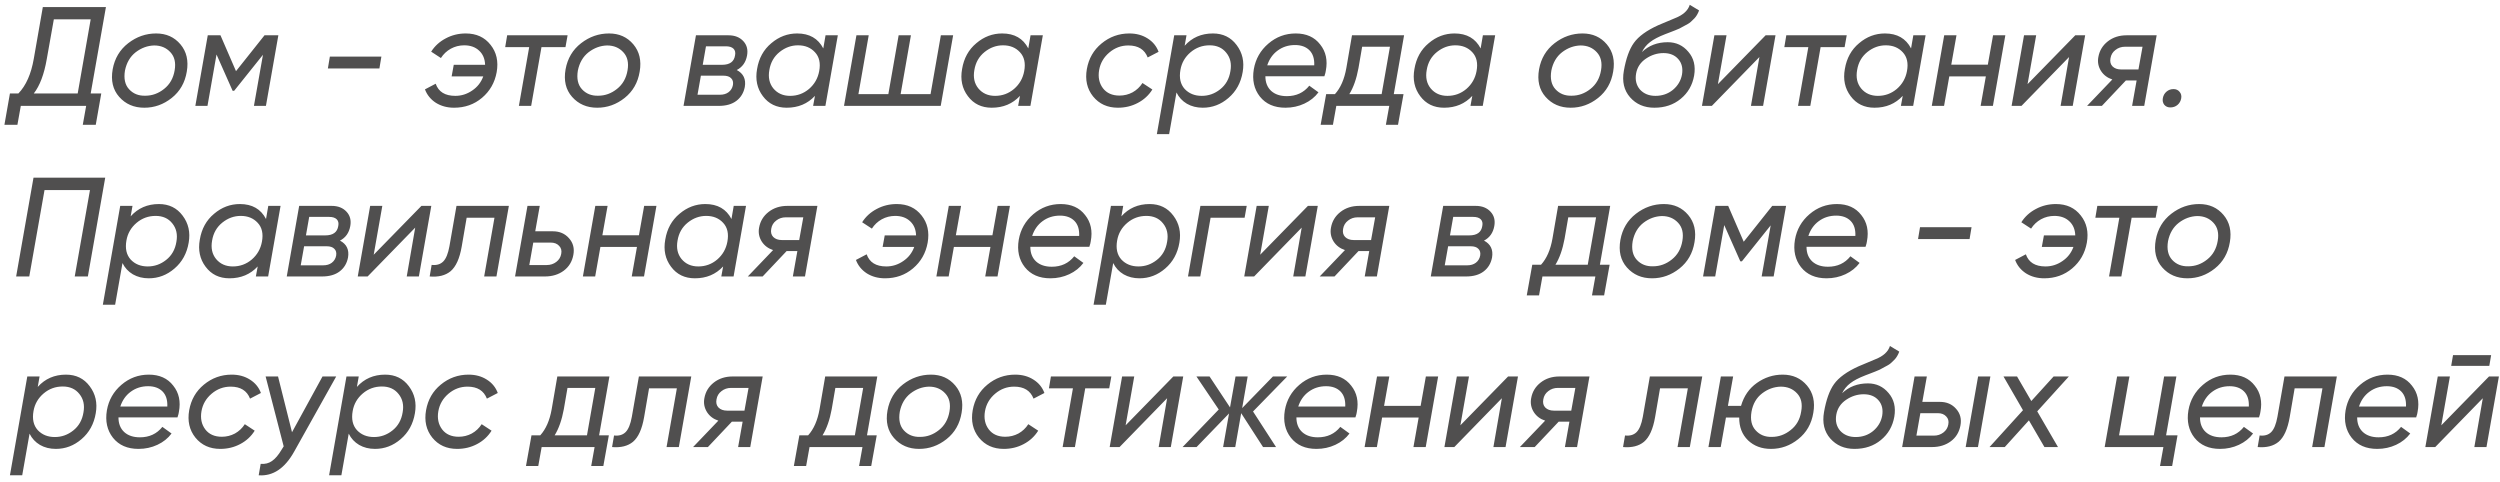 <?xml version="1.0" encoding="UTF-8"?> <svg xmlns="http://www.w3.org/2000/svg" width="425" height="82" viewBox="0 0 425 82" fill="none"> <path d="M7.28 1.2H18.008L15.416 15.888H17.216L16.28 21.216H14.072L14.648 18H3.536L2.96 21.216H0.752L1.688 15.888H3.128C4.424 14.544 5.296 12.576 5.744 9.984L7.28 1.2ZM5.744 15.888H13.208L15.416 3.288H9.152L7.952 10.032C7.504 12.624 6.768 14.576 5.744 15.888ZM24.531 18.312C22.771 18.312 21.347 17.696 20.259 16.464C19.187 15.248 18.819 13.688 19.155 11.784C19.491 9.928 20.371 8.448 21.795 7.344C23.219 6.24 24.803 5.688 26.547 5.688C28.259 5.688 29.635 6.304 30.675 7.536C31.715 8.768 32.075 10.312 31.755 12.168C31.451 14.04 30.595 15.536 29.187 16.656C27.795 17.76 26.243 18.312 24.531 18.312ZM24.699 16.272C25.867 16.272 26.931 15.888 27.891 15.12C28.867 14.352 29.467 13.296 29.691 11.952C29.915 10.656 29.675 9.632 28.971 8.88C28.267 8.112 27.347 7.728 26.211 7.728C25.075 7.76 24.027 8.144 23.067 8.88C22.123 9.616 21.515 10.656 21.243 12C21.019 13.36 21.251 14.416 21.939 15.168C22.643 15.936 23.563 16.304 24.699 16.272ZM44.968 6H47.32L45.208 18H43.168L44.704 9.312L39.808 15.432H39.544L36.808 9.264L35.272 18H33.208L35.32 6H37.48L40.12 12.096L44.968 6ZM64.499 11.64H55.739L56.075 9.624H64.835L64.499 11.64ZM79.179 5.688C80.987 5.688 82.395 6.336 83.403 7.632C84.411 8.896 84.755 10.44 84.435 12.264C84.115 14.04 83.283 15.496 81.939 16.632C80.611 17.752 79.027 18.312 77.187 18.312C76.019 18.312 74.987 18.032 74.091 17.472C73.211 16.896 72.595 16.136 72.243 15.192L74.067 14.232C74.547 15.608 75.659 16.296 77.403 16.296C78.443 16.296 79.403 15.992 80.283 15.384C81.163 14.792 81.787 13.992 82.155 12.984H76.779L77.139 11.016H82.467C82.435 10.008 82.099 9.208 81.459 8.616C80.819 8.008 79.971 7.704 78.915 7.704C78.099 7.704 77.339 7.896 76.635 8.28C75.947 8.664 75.387 9.192 74.955 9.864L73.299 8.784C73.907 7.824 74.731 7.072 75.771 6.528C76.811 5.968 77.947 5.688 79.179 5.688ZM86.218 6H96.49L96.13 8.016H92.05L90.298 18H88.21L89.962 8.016H85.882L86.218 6ZM101.523 18.312C99.763 18.312 98.339 17.696 97.251 16.464C96.179 15.248 95.811 13.688 96.147 11.784C96.483 9.928 97.363 8.448 98.787 7.344C100.211 6.24 101.795 5.688 103.539 5.688C105.251 5.688 106.627 6.304 107.667 7.536C108.707 8.768 109.067 10.312 108.747 12.168C108.443 14.04 107.587 15.536 106.179 16.656C104.787 17.76 103.235 18.312 101.523 18.312ZM101.691 16.272C102.859 16.272 103.923 15.888 104.883 15.12C105.859 14.352 106.459 13.296 106.683 11.952C106.907 10.656 106.667 9.632 105.963 8.88C105.259 8.112 104.339 7.728 103.203 7.728C102.067 7.76 101.019 8.144 100.059 8.88C99.115 9.616 98.507 10.656 98.235 12C98.011 13.36 98.243 14.416 98.931 15.168C99.635 15.936 100.555 16.304 101.691 16.272ZM127 9.432C126.792 10.584 126.208 11.408 125.248 11.904C126.384 12.496 126.84 13.456 126.616 14.784C126.424 15.776 125.952 16.56 125.2 17.136C124.448 17.712 123.448 18 122.2 18H116.2L118.312 6H123.832C124.92 6 125.768 6.336 126.376 7.008C126.968 7.648 127.176 8.456 127 9.432ZM123.4 7.872H120.016L119.464 11.016H122.752C124.064 11.016 124.8 10.48 124.96 9.408C125.056 8.928 124.968 8.552 124.696 8.28C124.424 8.008 123.992 7.872 123.4 7.872ZM124.6 14.448C124.68 13.952 124.576 13.568 124.288 13.296C124.016 13.008 123.576 12.864 122.968 12.864H119.152L118.576 16.104H122.416C122.992 16.104 123.472 15.96 123.856 15.672C124.256 15.368 124.504 14.96 124.6 14.448ZM139.958 8.232L140.342 6H142.43L140.318 18H138.23L138.542 16.296C137.294 17.64 135.694 18.312 133.742 18.312C132.014 18.312 130.662 17.656 129.686 16.344C128.71 15.048 128.382 13.512 128.702 11.736C129.006 9.896 129.814 8.432 131.126 7.344C132.422 6.24 133.886 5.688 135.518 5.688C137.598 5.688 139.078 6.536 139.958 8.232ZM139.262 12.096C139.518 10.736 139.278 9.664 138.542 8.88C137.822 8.096 136.862 7.704 135.662 7.704C134.526 7.704 133.486 8.08 132.542 8.832C131.582 9.6 130.998 10.624 130.79 11.904C130.566 13.152 130.79 14.192 131.462 15.024C132.166 15.872 133.118 16.296 134.318 16.296C135.534 16.296 136.606 15.904 137.534 15.12C138.462 14.32 139.038 13.312 139.262 12.096ZM158.193 16.008L159.945 6H162.033L159.921 18H143.481L145.593 6H147.681L145.929 16.008H151.017L152.769 6H154.857L153.105 16.008H158.193ZM174.81 8.232L175.194 6H177.282L175.17 18H173.082L173.394 16.296C172.146 17.64 170.546 18.312 168.594 18.312C166.866 18.312 165.514 17.656 164.538 16.344C163.562 15.048 163.234 13.512 163.554 11.736C163.858 9.896 164.666 8.432 165.978 7.344C167.274 6.24 168.738 5.688 170.37 5.688C172.45 5.688 173.93 6.536 174.81 8.232ZM174.114 12.096C174.37 10.736 174.13 9.664 173.394 8.88C172.674 8.096 171.714 7.704 170.514 7.704C169.378 7.704 168.338 8.08 167.394 8.832C166.434 9.6 165.85 10.624 165.642 11.904C165.418 13.152 165.642 14.192 166.314 15.024C167.018 15.872 167.97 16.296 169.17 16.296C170.386 16.296 171.458 15.904 172.386 15.12C173.314 14.32 173.89 13.312 174.114 12.096ZM190.045 18.312C188.269 18.312 186.861 17.672 185.821 16.392C184.797 15.112 184.445 13.56 184.765 11.736C185.085 9.944 185.917 8.496 187.261 7.392C188.637 6.256 190.213 5.688 191.989 5.688C193.173 5.688 194.205 5.968 195.085 6.528C195.981 7.088 196.605 7.848 196.957 8.808L195.109 9.768C194.581 8.408 193.485 7.728 191.821 7.728C190.605 7.728 189.525 8.128 188.581 8.928C187.637 9.728 187.061 10.72 186.853 11.904C186.645 13.12 186.861 14.152 187.501 15C188.141 15.832 189.077 16.248 190.309 16.248C191.109 16.248 191.853 16.064 192.541 15.696C193.229 15.312 193.789 14.784 194.221 14.112L195.901 15.216C195.293 16.192 194.469 16.952 193.429 17.496C192.405 18.04 191.277 18.312 190.045 18.312ZM206.193 5.688C207.905 5.688 209.249 6.344 210.225 7.656C211.217 8.968 211.561 10.496 211.257 12.24C210.953 14.064 210.145 15.536 208.833 16.656C207.553 17.76 206.097 18.312 204.465 18.312C203.457 18.312 202.561 18.088 201.777 17.64C200.993 17.176 200.401 16.536 200.001 15.72L198.753 22.8H196.665L199.617 6H201.705L201.393 7.776C202.641 6.384 204.241 5.688 206.193 5.688ZM209.169 12.096C209.393 10.864 209.161 9.824 208.473 8.976C207.801 8.128 206.857 7.704 205.641 7.704C204.409 7.704 203.329 8.096 202.401 8.88C201.457 9.68 200.881 10.68 200.673 11.88C200.433 13.24 200.673 14.32 201.393 15.12C202.129 15.904 203.097 16.296 204.297 16.296C205.449 16.296 206.489 15.928 207.417 15.192C208.377 14.44 208.961 13.408 209.169 12.096ZM220.276 5.688C222.084 5.688 223.468 6.312 224.428 7.56C225.404 8.776 225.724 10.264 225.388 12.024C225.372 12.216 225.292 12.528 225.148 12.96H215.116C215.116 14.016 215.444 14.848 216.1 15.456C216.756 16.048 217.644 16.344 218.764 16.344C220.364 16.344 221.636 15.752 222.58 14.568L224.14 15.696C223.532 16.512 222.732 17.152 221.74 17.616C220.748 18.08 219.676 18.312 218.523 18.312C216.636 18.312 215.188 17.68 214.18 16.416C213.188 15.152 212.844 13.6 213.148 11.76C213.452 10.016 214.276 8.568 215.62 7.416C216.964 6.264 218.516 5.688 220.276 5.688ZM215.428 11.112H223.42C223.468 9.992 223.196 9.136 222.604 8.544C222.012 7.952 221.196 7.656 220.156 7.656C219.036 7.656 218.052 7.968 217.204 8.592C216.372 9.2 215.78 10.04 215.428 11.112ZM229.838 6H238.694L236.942 16.008H238.598L237.662 21.216H235.598L236.174 18H227.174L226.598 21.216H224.51L225.446 16.008H226.934C227.894 14.952 228.542 13.472 228.878 11.568L229.838 6ZM229.382 16.008H234.878L236.294 7.944H231.566L230.942 11.568C230.606 13.392 230.086 14.872 229.382 16.008ZM251.708 8.232L252.092 6H254.18L252.068 18H249.98L250.292 16.296C249.044 17.64 247.444 18.312 245.492 18.312C243.764 18.312 242.412 17.656 241.436 16.344C240.46 15.048 240.132 13.512 240.452 11.736C240.756 9.896 241.564 8.432 242.876 7.344C244.172 6.24 245.636 5.688 247.268 5.688C249.348 5.688 250.828 6.536 251.708 8.232ZM251.012 12.096C251.268 10.736 251.028 9.664 250.292 8.88C249.572 8.096 248.612 7.704 247.412 7.704C246.276 7.704 245.236 8.08 244.292 8.832C243.332 9.6 242.748 10.624 242.54 11.904C242.316 13.152 242.54 14.192 243.212 15.024C243.916 15.872 244.868 16.296 246.068 16.296C247.284 16.296 248.356 15.904 249.284 15.12C250.212 14.32 250.788 13.312 251.012 12.096ZM267.015 18.312C265.255 18.312 263.831 17.696 262.743 16.464C261.671 15.248 261.303 13.688 261.639 11.784C261.975 9.928 262.855 8.448 264.279 7.344C265.703 6.24 267.287 5.688 269.031 5.688C270.743 5.688 272.119 6.304 273.159 7.536C274.199 8.768 274.559 10.312 274.239 12.168C273.935 14.04 273.079 15.536 271.671 16.656C270.279 17.76 268.727 18.312 267.015 18.312ZM267.183 16.272C268.351 16.272 269.415 15.888 270.375 15.12C271.351 14.352 271.951 13.296 272.175 11.952C272.399 10.656 272.159 9.632 271.455 8.88C270.751 8.112 269.831 7.728 268.695 7.728C267.559 7.76 266.511 8.144 265.551 8.88C264.607 9.616 263.999 10.656 263.727 12C263.503 13.36 263.735 14.416 264.423 15.168C265.127 15.936 266.047 16.304 267.183 16.272ZM281.236 18.312C279.524 18.312 278.148 17.72 277.108 16.536C276.084 15.368 275.732 13.872 276.052 12.048C276.42 9.952 276.988 8.368 277.756 7.296C278.556 6.176 279.948 5.168 281.932 4.272L283.42 3.648L284.788 3.072C286.132 2.544 286.956 1.792 287.26 0.816L288.844 1.776C288.636 2.336 288.372 2.784 288.052 3.12C287.604 3.6 287.228 3.92 286.924 4.08C286.124 4.528 285.652 4.784 285.508 4.848L284.764 5.16L283.9 5.496L283.084 5.808C281.964 6.24 281.108 6.688 280.516 7.152C279.924 7.6 279.46 8.168 279.124 8.856C280.292 7.736 281.756 7.176 283.516 7.176C284.94 7.176 286.108 7.72 287.02 8.808C287.948 9.88 288.276 11.224 288.004 12.84C287.716 14.472 286.956 15.792 285.724 16.8C284.508 17.808 283.012 18.312 281.236 18.312ZM285.94 12.672C286.116 11.6 285.908 10.728 285.316 10.056C284.724 9.368 283.884 9.024 282.796 9.024C281.74 9.024 280.748 9.336 279.82 9.96C278.892 10.584 278.332 11.424 278.14 12.48C277.948 13.568 278.164 14.48 278.788 15.216C279.444 15.936 280.324 16.296 281.428 16.296C282.564 16.296 283.548 15.96 284.38 15.288C285.228 14.584 285.748 13.712 285.94 12.672ZM292.045 14.304L300.157 6H301.837L299.725 18H297.661L299.101 9.696L291.013 18H289.333L291.445 6H293.509L292.045 14.304ZM303.671 6H313.943L313.583 8.016H309.503L307.751 18H305.663L307.415 8.016H303.335L303.671 6ZM324.88 8.232L325.264 6H327.352L325.24 18H323.152L323.464 16.296C322.216 17.64 320.616 18.312 318.664 18.312C316.936 18.312 315.584 17.656 314.608 16.344C313.632 15.048 313.304 13.512 313.624 11.736C313.928 9.896 314.736 8.432 316.048 7.344C317.344 6.24 318.808 5.688 320.44 5.688C322.52 5.688 324 6.536 324.88 8.232ZM324.184 12.096C324.44 10.736 324.2 9.664 323.464 8.88C322.744 8.096 321.784 7.704 320.584 7.704C319.448 7.704 318.408 8.08 317.464 8.832C316.504 9.6 315.92 10.624 315.712 11.904C315.488 13.152 315.712 14.192 316.384 15.024C317.088 15.872 318.04 16.296 319.24 16.296C320.456 16.296 321.528 15.904 322.456 15.12C323.384 14.32 323.96 13.312 324.184 12.096ZM337.931 10.992L338.819 6H340.907L338.795 18H336.707L337.595 12.984H331.379L330.491 18H328.403L330.515 6H332.603L331.715 10.992H337.931ZM344.685 14.304L352.797 6H354.477L352.365 18H350.301L351.741 9.696L343.653 18H341.973L344.085 6H346.149L344.685 14.304ZM361.52 6H366.632L364.52 18H362.456L363.224 13.68H361.4L357.32 18H354.8L359.096 13.512C358.264 13.24 357.624 12.76 357.176 12.072C356.712 11.336 356.56 10.544 356.72 9.696C356.912 8.608 357.448 7.72 358.328 7.032C359.208 6.344 360.272 6 361.52 6ZM360.584 11.808H363.536L364.232 7.944H361.256C360.632 7.944 360.088 8.128 359.624 8.496C359.16 8.848 358.88 9.312 358.784 9.888C358.672 10.464 358.784 10.928 359.12 11.28C359.472 11.632 359.96 11.808 360.584 11.808ZM368.956 18.264C368.524 18.264 368.18 18.112 367.924 17.808C367.684 17.488 367.604 17.112 367.684 16.68C367.764 16.232 367.972 15.864 368.308 15.576C368.644 15.288 369.044 15.144 369.508 15.144C369.94 15.144 370.284 15.304 370.54 15.624C370.796 15.928 370.884 16.296 370.804 16.728C370.724 17.176 370.516 17.544 370.18 17.832C369.844 18.12 369.436 18.264 368.956 18.264ZM5.696 30.2H17.888L14.936 47H12.704L15.296 32.312H7.568L4.976 47H2.744L5.696 30.2ZM27.013 34.688C28.725 34.688 30.069 35.344 31.045 36.656C32.037 37.968 32.381 39.496 32.077 41.24C31.773 43.064 30.965 44.536 29.653 45.656C28.373 46.76 26.917 47.312 25.285 47.312C24.277 47.312 23.381 47.088 22.597 46.64C21.813 46.176 21.221 45.536 20.821 44.72L19.573 51.8H17.485L20.437 35H22.525L22.213 36.776C23.461 35.384 25.061 34.688 27.013 34.688ZM29.989 41.096C30.213 39.864 29.981 38.824 29.293 37.976C28.621 37.128 27.677 36.704 26.461 36.704C25.229 36.704 24.149 37.096 23.221 37.88C22.277 38.68 21.701 39.68 21.493 40.88C21.253 42.24 21.493 43.32 22.213 44.12C22.949 44.904 23.917 45.296 25.117 45.296C26.269 45.296 27.309 44.928 28.237 44.192C29.197 43.44 29.781 42.408 29.989 41.096ZM45.224 37.232L45.608 35H47.696L45.584 47H43.496L43.808 45.296C42.56 46.64 40.96 47.312 39.008 47.312C37.28 47.312 35.928 46.656 34.952 45.344C33.976 44.048 33.648 42.512 33.968 40.736C34.272 38.896 35.08 37.432 36.392 36.344C37.688 35.24 39.152 34.688 40.784 34.688C42.864 34.688 44.344 35.536 45.224 37.232ZM44.528 41.096C44.784 39.736 44.544 38.664 43.808 37.88C43.088 37.096 42.128 36.704 40.928 36.704C39.792 36.704 38.752 37.08 37.808 37.832C36.848 38.6 36.264 39.624 36.056 40.904C35.832 42.152 36.056 43.192 36.728 44.024C37.432 44.872 38.384 45.296 39.584 45.296C40.8 45.296 41.872 44.904 42.8 44.12C43.728 43.32 44.304 42.312 44.528 41.096ZM59.547 38.432C59.339 39.584 58.755 40.408 57.795 40.904C58.931 41.496 59.387 42.456 59.163 43.784C58.971 44.776 58.499 45.56 57.747 46.136C56.995 46.712 55.995 47 54.747 47H48.747L50.859 35H56.379C57.467 35 58.315 35.336 58.923 36.008C59.515 36.648 59.723 37.456 59.547 38.432ZM55.947 36.872H52.563L52.011 40.016H55.299C56.611 40.016 57.347 39.48 57.507 38.408C57.603 37.928 57.515 37.552 57.243 37.28C56.971 37.008 56.539 36.872 55.947 36.872ZM57.147 43.448C57.227 42.952 57.123 42.568 56.835 42.296C56.563 42.008 56.123 41.864 55.515 41.864H51.699L51.123 45.104H54.963C55.539 45.104 56.019 44.96 56.403 44.672C56.803 44.368 57.051 43.96 57.147 43.448ZM63.529 43.304L71.641 35H73.321L71.209 47H69.145L70.585 38.696L62.497 47H60.817L62.929 35H64.993L63.529 43.304ZM77.603 35H86.507L84.395 47H82.307L84.059 37.016H79.331L78.491 41.912C78.139 43.944 77.507 45.344 76.595 46.112C75.715 46.832 74.531 47.128 73.043 47L73.379 45.032C74.211 45.128 74.867 44.936 75.347 44.456C75.827 43.976 76.179 43.112 76.403 41.864L77.603 35ZM90.991 39.32H93.991C95.127 39.32 96.039 39.712 96.727 40.496C97.431 41.28 97.679 42.224 97.471 43.328C97.263 44.464 96.719 45.36 95.839 46.016C94.959 46.672 93.887 47 92.623 47H87.559L89.671 35H91.759L90.991 39.32ZM95.407 43.16C95.519 42.6 95.399 42.144 95.047 41.792C94.711 41.424 94.239 41.24 93.631 41.24H90.655L89.983 45.056H92.959C93.567 45.056 94.103 44.88 94.567 44.528C95.031 44.176 95.311 43.72 95.407 43.16ZM108.619 39.992L109.507 35H111.595L109.483 47H107.395L108.283 41.984H102.067L101.179 47H99.091L101.203 35H103.291L102.403 39.992H108.619ZM124.349 37.232L124.733 35H126.821L124.709 47H122.621L122.933 45.296C121.685 46.64 120.085 47.312 118.133 47.312C116.405 47.312 115.053 46.656 114.077 45.344C113.101 44.048 112.773 42.512 113.093 40.736C113.397 38.896 114.205 37.432 115.517 36.344C116.813 35.24 118.277 34.688 119.909 34.688C121.989 34.688 123.469 35.536 124.349 37.232ZM123.653 41.096C123.909 39.736 123.669 38.664 122.933 37.88C122.213 37.096 121.253 36.704 120.053 36.704C118.917 36.704 117.877 37.08 116.933 37.832C115.973 38.6 115.389 39.624 115.181 40.904C114.957 42.152 115.181 43.192 115.853 44.024C116.557 44.872 117.509 45.296 118.709 45.296C119.925 45.296 120.997 44.904 121.925 44.12C122.853 43.32 123.429 42.312 123.653 41.096ZM133.848 35H138.96L136.848 47H134.784L135.552 42.68H133.728L129.648 47H127.128L131.424 42.512C130.592 42.24 129.952 41.76 129.504 41.072C129.04 40.336 128.888 39.544 129.048 38.696C129.24 37.608 129.776 36.72 130.656 36.032C131.536 35.344 132.6 35 133.848 35ZM132.912 40.808H135.864L136.56 36.944H133.584C132.96 36.944 132.416 37.128 131.952 37.496C131.488 37.848 131.208 38.312 131.112 38.888C131 39.464 131.112 39.928 131.448 40.28C131.8 40.632 132.288 40.808 132.912 40.808ZM152.444 34.688C154.252 34.688 155.66 35.336 156.668 36.632C157.676 37.896 158.02 39.44 157.7 41.264C157.38 43.04 156.548 44.496 155.204 45.632C153.876 46.752 152.292 47.312 150.452 47.312C149.284 47.312 148.252 47.032 147.356 46.472C146.476 45.896 145.86 45.136 145.508 44.192L147.332 43.232C147.812 44.608 148.924 45.296 150.668 45.296C151.708 45.296 152.668 44.992 153.548 44.384C154.428 43.792 155.052 42.992 155.42 41.984H150.044L150.404 40.016H155.732C155.7 39.008 155.364 38.208 154.724 37.616C154.084 37.008 153.236 36.704 152.18 36.704C151.364 36.704 150.604 36.896 149.9 37.28C149.212 37.664 148.652 38.192 148.22 38.864L146.564 37.784C147.172 36.824 147.996 36.072 149.036 35.528C150.076 34.968 151.212 34.688 152.444 34.688ZM168.712 39.992L169.6 35H171.688L169.576 47H167.488L168.376 41.984H162.16L161.272 47H159.184L161.296 35H163.384L162.496 39.992H168.712ZM180.315 34.688C182.123 34.688 183.507 35.312 184.467 36.56C185.443 37.776 185.763 39.264 185.427 41.024C185.411 41.216 185.331 41.528 185.187 41.96H175.155C175.155 43.016 175.483 43.848 176.139 44.456C176.795 45.048 177.683 45.344 178.803 45.344C180.403 45.344 181.675 44.752 182.619 43.568L184.179 44.696C183.571 45.512 182.771 46.152 181.779 46.616C180.787 47.08 179.715 47.312 178.563 47.312C176.675 47.312 175.227 46.68 174.219 45.416C173.227 44.152 172.883 42.6 173.187 40.76C173.491 39.016 174.315 37.568 175.659 36.416C177.003 35.264 178.555 34.688 180.315 34.688ZM175.467 40.112H183.459C183.507 38.992 183.235 38.136 182.643 37.544C182.051 36.952 181.235 36.656 180.195 36.656C179.075 36.656 178.091 36.968 177.243 37.592C176.411 38.2 175.819 39.04 175.467 40.112ZM195.435 34.688C197.147 34.688 198.491 35.344 199.467 36.656C200.459 37.968 200.803 39.496 200.499 41.24C200.195 43.064 199.387 44.536 198.075 45.656C196.795 46.76 195.339 47.312 193.707 47.312C192.699 47.312 191.803 47.088 191.019 46.64C190.235 46.176 189.643 45.536 189.243 44.72L187.995 51.8H185.907L188.859 35H190.947L190.635 36.776C191.883 35.384 193.483 34.688 195.435 34.688ZM198.411 41.096C198.635 39.864 198.403 38.824 197.715 37.976C197.043 37.128 196.099 36.704 194.883 36.704C193.651 36.704 192.571 37.096 191.643 37.88C190.699 38.68 190.123 39.68 189.915 40.88C189.675 42.24 189.915 43.32 190.635 44.12C191.371 44.904 192.339 45.296 193.539 45.296C194.691 45.296 195.731 44.928 196.659 44.192C197.619 43.44 198.203 42.408 198.411 41.096ZM204.07 35H211.942L211.582 37.016H205.798L204.046 47H201.958L204.07 35ZM214.232 43.304L222.344 35H224.024L221.912 47H219.848L221.288 38.696L213.2 47H211.52L213.632 35H215.696L214.232 43.304ZM231.067 35H236.179L234.067 47H232.003L232.771 42.68H230.947L226.867 47H224.346L228.643 42.512C227.811 42.24 227.171 41.76 226.723 41.072C226.259 40.336 226.107 39.544 226.267 38.696C226.459 37.608 226.995 36.72 227.875 36.032C228.755 35.344 229.819 35 231.067 35ZM230.131 40.808H233.083L233.779 36.944H230.803C230.179 36.944 229.635 37.128 229.171 37.496C228.707 37.848 228.427 38.312 228.331 38.888C228.219 39.464 228.331 39.928 228.667 40.28C229.019 40.632 229.507 40.808 230.131 40.808ZM254.031 38.432C253.823 39.584 253.239 40.408 252.279 40.904C253.415 41.496 253.871 42.456 253.647 43.784C253.455 44.776 252.983 45.56 252.231 46.136C251.479 46.712 250.479 47 249.231 47H243.231L245.343 35H250.863C251.951 35 252.799 35.336 253.407 36.008C253.999 36.648 254.207 37.456 254.031 38.432ZM250.431 36.872H247.047L246.495 40.016H249.783C251.095 40.016 251.831 39.48 251.991 38.408C252.087 37.928 251.999 37.552 251.727 37.28C251.455 37.008 251.023 36.872 250.431 36.872ZM251.631 43.448C251.711 42.952 251.607 42.568 251.319 42.296C251.047 42.008 250.607 41.864 249.999 41.864H246.183L245.607 45.104H249.447C250.023 45.104 250.503 44.96 250.887 44.672C251.287 44.368 251.535 43.96 251.631 43.448ZM264.877 35H273.733L271.981 45.008H273.637L272.701 50.216H270.637L271.213 47H262.213L261.637 50.216H259.549L260.485 45.008H261.973C262.933 43.952 263.581 42.472 263.917 40.568L264.877 35ZM264.421 45.008H269.917L271.333 36.944H266.605L265.981 40.568C265.645 42.392 265.125 43.872 264.421 45.008ZM280.843 47.312C279.083 47.312 277.659 46.696 276.571 45.464C275.499 44.248 275.131 42.688 275.467 40.784C275.803 38.928 276.683 37.448 278.107 36.344C279.531 35.24 281.115 34.688 282.859 34.688C284.571 34.688 285.947 35.304 286.987 36.536C288.027 37.768 288.387 39.312 288.067 41.168C287.763 43.04 286.907 44.536 285.499 45.656C284.107 46.76 282.555 47.312 280.843 47.312ZM281.011 45.272C282.179 45.272 283.243 44.888 284.203 44.12C285.179 43.352 285.779 42.296 286.003 40.952C286.227 39.656 285.987 38.632 285.283 37.88C284.579 37.112 283.659 36.728 282.523 36.728C281.387 36.76 280.339 37.144 279.379 37.88C278.435 38.616 277.827 39.656 277.555 41C277.331 42.36 277.563 43.416 278.251 44.168C278.955 44.936 279.875 45.304 281.011 45.272ZM301.28 35H303.632L301.52 47H299.48L301.016 38.312L296.12 44.432H295.856L293.12 38.264L291.584 47H289.52L291.632 35H293.792L296.432 41.096L301.28 35ZM312.268 34.688C314.076 34.688 315.46 35.312 316.42 36.56C317.396 37.776 317.716 39.264 317.38 41.024C317.364 41.216 317.284 41.528 317.14 41.96H307.108C307.108 43.016 307.436 43.848 308.092 44.456C308.748 45.048 309.636 45.344 310.756 45.344C312.356 45.344 313.628 44.752 314.572 43.568L316.132 44.696C315.524 45.512 314.724 46.152 313.732 46.616C312.74 47.08 311.668 47.312 310.516 47.312C308.628 47.312 307.18 46.68 306.172 45.416C305.18 44.152 304.836 42.6 305.14 40.76C305.444 39.016 306.268 37.568 307.612 36.416C308.956 35.264 310.508 34.688 312.268 34.688ZM307.42 40.112H315.412C315.46 38.992 315.188 38.136 314.596 37.544C314.004 36.952 313.188 36.656 312.148 36.656C311.028 36.656 310.044 36.968 309.196 37.592C308.364 38.2 307.772 39.04 307.42 40.112ZM334.827 40.64H326.067L326.403 38.624H335.163L334.827 40.64ZM349.507 34.688C351.315 34.688 352.723 35.336 353.731 36.632C354.739 37.896 355.083 39.44 354.763 41.264C354.443 43.04 353.611 44.496 352.267 45.632C350.939 46.752 349.355 47.312 347.515 47.312C346.347 47.312 345.315 47.032 344.419 46.472C343.539 45.896 342.923 45.136 342.571 44.192L344.395 43.232C344.875 44.608 345.987 45.296 347.731 45.296C348.771 45.296 349.731 44.992 350.611 44.384C351.491 43.792 352.115 42.992 352.483 41.984H347.107L347.467 40.016H352.795C352.763 39.008 352.427 38.208 351.787 37.616C351.147 37.008 350.299 36.704 349.243 36.704C348.427 36.704 347.667 36.896 346.963 37.28C346.275 37.664 345.715 38.192 345.283 38.864L343.627 37.784C344.235 36.824 345.059 36.072 346.099 35.528C347.139 34.968 348.275 34.688 349.507 34.688ZM356.546 35H366.818L366.458 37.016H362.378L360.626 47H358.538L360.29 37.016H356.21L356.546 35ZM371.851 47.312C370.091 47.312 368.667 46.696 367.579 45.464C366.507 44.248 366.139 42.688 366.475 40.784C366.811 38.928 367.691 37.448 369.115 36.344C370.539 35.24 372.123 34.688 373.867 34.688C375.579 34.688 376.955 35.304 377.995 36.536C379.035 37.768 379.395 39.312 379.075 41.168C378.771 43.04 377.915 44.536 376.507 45.656C375.115 46.76 373.563 47.312 371.851 47.312ZM372.019 45.272C373.187 45.272 374.251 44.888 375.211 44.12C376.187 43.352 376.787 42.296 377.011 40.952C377.235 39.656 376.995 38.632 376.291 37.88C375.587 37.112 374.667 36.728 373.531 36.728C372.395 36.76 371.347 37.144 370.387 37.88C369.443 38.616 368.835 39.656 368.563 41C368.339 42.36 368.571 43.416 369.259 44.168C369.963 44.936 370.883 45.304 372.019 45.272ZM11.216 63.688C12.928 63.688 14.272 64.344 15.248 65.656C16.24 66.968 16.584 68.496 16.28 70.24C15.976 72.064 15.168 73.536 13.856 74.656C12.576 75.76 11.12 76.312 9.488 76.312C8.48 76.312 7.584 76.088 6.8 75.64C6.016 75.176 5.424 74.536 5.024 73.72L3.776 80.8H1.688L4.64 64H6.728L6.416 65.776C7.664 64.384 9.264 63.688 11.216 63.688ZM14.192 70.096C14.416 68.864 14.184 67.824 13.496 66.976C12.824 66.128 11.88 65.704 10.664 65.704C9.432 65.704 8.352 66.096 7.424 66.88C6.48 67.68 5.904 68.68 5.696 69.88C5.456 71.24 5.696 72.32 6.416 73.12C7.152 73.904 8.12 74.296 9.32 74.296C10.472 74.296 11.512 73.928 12.44 73.192C13.4 72.44 13.984 71.408 14.192 70.096ZM25.299 63.688C27.107 63.688 28.491 64.312 29.451 65.56C30.427 66.776 30.747 68.264 30.411 70.024C30.395 70.216 30.315 70.528 30.171 70.96H20.139C20.139 72.016 20.467 72.848 21.123 73.456C21.779 74.048 22.667 74.344 23.787 74.344C25.387 74.344 26.659 73.752 27.603 72.568L29.163 73.696C28.555 74.512 27.755 75.152 26.763 75.616C25.771 76.08 24.699 76.312 23.547 76.312C21.659 76.312 20.211 75.68 19.203 74.416C18.211 73.152 17.867 71.6 18.171 69.76C18.475 68.016 19.299 66.568 20.643 65.416C21.987 64.264 23.539 63.688 25.299 63.688ZM20.451 69.112H28.443C28.491 67.992 28.219 67.136 27.627 66.544C27.035 65.952 26.219 65.656 25.179 65.656C24.059 65.656 23.075 65.968 22.227 66.592C21.395 67.2 20.803 68.04 20.451 69.112ZM37.443 76.312C35.667 76.312 34.259 75.672 33.219 74.392C32.195 73.112 31.843 71.56 32.163 69.736C32.483 67.944 33.315 66.496 34.659 65.392C36.035 64.256 37.611 63.688 39.387 63.688C40.571 63.688 41.603 63.968 42.483 64.528C43.379 65.088 44.003 65.848 44.355 66.808L42.507 67.768C41.979 66.408 40.883 65.728 39.219 65.728C38.003 65.728 36.923 66.128 35.979 66.928C35.035 67.728 34.459 68.72 34.251 69.904C34.043 71.12 34.259 72.152 34.899 73C35.539 73.832 36.475 74.248 37.707 74.248C38.507 74.248 39.251 74.064 39.939 73.696C40.627 73.312 41.187 72.784 41.619 72.112L43.299 73.216C42.691 74.192 41.867 74.952 40.827 75.496C39.803 76.04 38.675 76.312 37.443 76.312ZM49.642 73.48L54.826 64H57.154L50.026 76.744C48.426 79.624 46.41 80.976 43.978 80.8L44.314 78.856C45.05 78.92 45.69 78.76 46.234 78.376C46.794 77.992 47.338 77.352 47.866 76.456L48.226 75.88L45.154 64H47.266L49.642 73.48ZM65.474 63.688C67.186 63.688 68.53 64.344 69.506 65.656C70.498 66.968 70.842 68.496 70.538 70.24C70.234 72.064 69.426 73.536 68.114 74.656C66.834 75.76 65.378 76.312 63.746 76.312C62.738 76.312 61.842 76.088 61.058 75.64C60.274 75.176 59.682 74.536 59.282 73.72L58.034 80.8H55.946L58.898 64H60.986L60.674 65.776C61.922 64.384 63.522 63.688 65.474 63.688ZM68.45 70.096C68.674 68.864 68.442 67.824 67.754 66.976C67.082 66.128 66.138 65.704 64.922 65.704C63.69 65.704 62.61 66.096 61.682 66.88C60.738 67.68 60.162 68.68 59.954 69.88C59.714 71.24 59.954 72.32 60.674 73.12C61.41 73.904 62.378 74.296 63.578 74.296C64.73 74.296 65.77 73.928 66.698 73.192C67.658 72.44 68.242 71.408 68.45 70.096ZM77.709 76.312C75.933 76.312 74.525 75.672 73.485 74.392C72.461 73.112 72.109 71.56 72.429 69.736C72.749 67.944 73.581 66.496 74.925 65.392C76.301 64.256 77.877 63.688 79.653 63.688C80.837 63.688 81.869 63.968 82.749 64.528C83.645 65.088 84.269 65.848 84.621 66.808L82.773 67.768C82.245 66.408 81.149 65.728 79.485 65.728C78.269 65.728 77.189 66.128 76.245 66.928C75.301 67.728 74.725 68.72 74.517 69.904C74.309 71.12 74.525 72.152 75.165 73C75.805 73.832 76.741 74.248 77.973 74.248C78.773 74.248 79.517 74.064 80.205 73.696C80.893 73.312 81.453 72.784 81.885 72.112L83.565 73.216C82.957 74.192 82.133 74.952 81.093 75.496C80.069 76.04 78.941 76.312 77.709 76.312ZM94.745 64H103.601L101.849 74.008H103.505L102.569 79.216H100.505L101.081 76H92.081L91.505 79.216H89.417L90.353 74.008H91.841C92.801 72.952 93.449 71.472 93.785 69.568L94.745 64ZM94.289 74.008H99.785L101.201 65.944H96.473L95.849 69.568C95.513 71.392 94.993 72.872 94.289 74.008ZM108.611 64H117.515L115.403 76H113.315L115.067 66.016H110.339L109.499 70.912C109.147 72.944 108.515 74.344 107.603 75.112C106.723 75.832 105.539 76.128 104.051 76L104.387 74.032C105.219 74.128 105.875 73.936 106.355 73.456C106.835 72.976 107.187 72.112 107.411 70.864L108.611 64ZM124.543 64H129.655L127.543 76H125.479L126.247 71.68H124.423L120.343 76H117.823L122.119 71.512C121.287 71.24 120.647 70.76 120.199 70.072C119.735 69.336 119.583 68.544 119.743 67.696C119.935 66.608 120.471 65.72 121.351 65.032C122.231 64.344 123.295 64 124.543 64ZM123.607 69.808H126.559L127.255 65.944H124.279C123.655 65.944 123.111 66.128 122.647 66.496C122.183 66.848 121.903 67.312 121.807 67.888C121.695 68.464 121.807 68.928 122.143 69.28C122.495 69.632 122.983 69.808 123.607 69.808ZM140.284 64H149.14L147.388 74.008H149.044L148.108 79.216H146.044L146.62 76H137.62L137.044 79.216H134.956L135.892 74.008H137.38C138.34 72.952 138.988 71.472 139.324 69.568L140.284 64ZM139.828 74.008H145.324L146.74 65.944H142.012L141.388 69.568C141.052 71.392 140.532 72.872 139.828 74.008ZM156.25 76.312C154.49 76.312 153.066 75.696 151.978 74.464C150.906 73.248 150.538 71.688 150.874 69.784C151.21 67.928 152.09 66.448 153.514 65.344C154.938 64.24 156.522 63.688 158.266 63.688C159.978 63.688 161.354 64.304 162.394 65.536C163.434 66.768 163.794 68.312 163.474 70.168C163.17 72.04 162.314 73.536 160.906 74.656C159.514 75.76 157.962 76.312 156.25 76.312ZM156.418 74.272C157.586 74.272 158.65 73.888 159.61 73.12C160.586 72.352 161.186 71.296 161.41 69.952C161.634 68.656 161.394 67.632 160.69 66.88C159.986 66.112 159.066 65.728 157.93 65.728C156.794 65.76 155.746 66.144 154.786 66.88C153.842 67.616 153.234 68.656 152.962 70C152.738 71.36 152.97 72.416 153.658 73.168C154.362 73.936 155.282 74.304 156.418 74.272ZM170.638 76.312C168.862 76.312 167.454 75.672 166.414 74.392C165.39 73.112 165.038 71.56 165.358 69.736C165.678 67.944 166.51 66.496 167.854 65.392C169.23 64.256 170.806 63.688 172.582 63.688C173.766 63.688 174.798 63.968 175.678 64.528C176.574 65.088 177.198 65.848 177.55 66.808L175.702 67.768C175.174 66.408 174.078 65.728 172.414 65.728C171.198 65.728 170.118 66.128 169.174 66.928C168.23 67.728 167.654 68.72 167.446 69.904C167.238 71.12 167.454 72.152 168.094 73C168.734 73.832 169.67 74.248 170.902 74.248C171.702 74.248 172.446 74.064 173.134 73.696C173.822 73.312 174.382 72.784 174.814 72.112L176.494 73.216C175.886 74.192 175.062 74.952 174.022 75.496C172.998 76.04 171.87 76.312 170.638 76.312ZM178.655 64H188.927L188.567 66.016H184.487L182.735 76H180.647L182.399 66.016H178.319L178.655 64ZM191.357 72.304L199.469 64H201.149L199.037 76H196.973L198.413 67.696L190.325 76H188.645L190.757 64H192.821L191.357 72.304ZM216.4 64H218.824L213.016 69.952L216.928 76H214.72L211 70.24L209.992 76H207.928L208.936 70.288L203.416 76H201.039L207.184 69.616L203.392 64H205.624L209.104 69.256L210.04 64H212.104L211.168 69.376L216.4 64ZM225.549 63.688C227.357 63.688 228.741 64.312 229.701 65.56C230.677 66.776 230.997 68.264 230.661 70.024C230.645 70.216 230.565 70.528 230.421 70.96H220.389C220.389 72.016 220.717 72.848 221.373 73.456C222.029 74.048 222.917 74.344 224.037 74.344C225.637 74.344 226.909 73.752 227.853 72.568L229.413 73.696C228.805 74.512 228.005 75.152 227.013 75.616C226.021 76.08 224.949 76.312 223.797 76.312C221.909 76.312 220.461 75.68 219.453 74.416C218.461 73.152 218.117 71.6 218.421 69.76C218.725 68.016 219.549 66.568 220.893 65.416C222.237 64.264 223.789 63.688 225.549 63.688ZM220.701 69.112H228.693C228.741 67.992 228.469 67.136 227.877 66.544C227.285 65.952 226.469 65.656 225.429 65.656C224.309 65.656 223.325 65.968 222.477 66.592C221.645 67.2 221.053 68.04 220.701 69.112ZM241.509 68.992L242.397 64H244.485L242.373 76H240.285L241.173 70.984H234.957L234.069 76H231.981L234.093 64H236.181L235.293 68.992H241.509ZM248.263 72.304L256.375 64H258.055L255.943 76H253.879L255.319 67.696L247.231 76H245.551L247.663 64H249.727L248.263 72.304ZM265.098 64H270.21L268.098 76H266.034L266.802 71.68H264.978L260.898 76H258.378L262.674 71.512C261.842 71.24 261.202 70.76 260.754 70.072C260.29 69.336 260.138 68.544 260.298 67.696C260.49 66.608 261.026 65.72 261.906 65.032C262.786 64.344 263.85 64 265.098 64ZM264.162 69.808H267.114L267.81 65.944H264.834C264.21 65.944 263.666 66.128 263.202 66.496C262.738 66.848 262.458 67.312 262.362 67.888C262.25 68.464 262.362 68.928 262.698 69.28C263.05 69.632 263.538 69.808 264.162 69.808ZM280.478 64H289.382L287.27 76H285.182L286.934 66.016H282.206L281.366 70.912C281.014 72.944 280.382 74.344 279.47 75.112C278.59 75.832 277.406 76.128 275.918 76L276.254 74.032C277.086 74.128 277.742 73.936 278.222 73.456C278.702 72.976 279.054 72.112 279.278 70.864L280.478 64ZM303.058 63.688C304.77 63.688 306.146 64.304 307.186 65.536C308.226 66.768 308.586 68.312 308.266 70.168C307.962 72.04 307.106 73.536 305.698 74.656C304.322 75.76 302.778 76.312 301.066 76.312C299.482 76.312 298.178 75.824 297.154 74.848C296.146 73.856 295.65 72.568 295.666 70.984H293.41L292.522 76H290.434L292.546 64H294.634L293.746 68.992H295.978C296.458 67.328 297.354 66.032 298.666 65.104C299.994 64.16 301.458 63.688 303.058 63.688ZM306.202 69.952C306.442 68.656 306.21 67.632 305.506 66.88C304.802 66.112 303.874 65.728 302.722 65.728C301.57 65.76 300.514 66.144 299.554 66.88C298.594 67.616 297.994 68.656 297.754 70C297.53 71.344 297.762 72.392 298.45 73.144C299.154 73.928 300.074 74.304 301.21 74.272C302.378 74.272 303.442 73.888 304.402 73.12C305.394 72.352 305.994 71.296 306.202 69.952ZM315.267 76.312C313.555 76.312 312.179 75.72 311.139 74.536C310.115 73.368 309.763 71.872 310.083 70.048C310.451 67.952 311.019 66.368 311.787 65.296C312.587 64.176 313.979 63.168 315.963 62.272L317.451 61.648L318.819 61.072C320.163 60.544 320.987 59.792 321.291 58.816L322.875 59.776C322.667 60.336 322.403 60.784 322.083 61.12C321.635 61.6 321.259 61.92 320.955 62.08C320.155 62.528 319.683 62.784 319.539 62.848L318.795 63.16L317.931 63.496L317.115 63.808C315.995 64.24 315.139 64.688 314.547 65.152C313.955 65.6 313.491 66.168 313.155 66.856C314.323 65.736 315.787 65.176 317.547 65.176C318.971 65.176 320.139 65.72 321.051 66.808C321.979 67.88 322.307 69.224 322.035 70.84C321.747 72.472 320.987 73.792 319.755 74.8C318.539 75.808 317.043 76.312 315.267 76.312ZM319.971 70.672C320.147 69.6 319.939 68.728 319.347 68.056C318.755 67.368 317.915 67.024 316.827 67.024C315.771 67.024 314.779 67.336 313.851 67.96C312.923 68.584 312.363 69.424 312.171 70.48C311.979 71.568 312.195 72.48 312.819 73.216C313.475 73.936 314.355 74.296 315.459 74.296C316.595 74.296 317.579 73.96 318.411 73.288C319.259 72.584 319.779 71.712 319.971 70.672ZM326.796 68.32H329.796C330.932 68.32 331.844 68.712 332.532 69.496C333.236 70.28 333.484 71.224 333.276 72.328C333.068 73.464 332.524 74.36 331.644 75.016C330.764 75.672 329.692 76 328.428 76H323.364L325.476 64H327.564L326.796 68.32ZM334.164 76L336.276 64H338.364L336.252 76H334.164ZM331.212 72.16C331.324 71.6 331.204 71.144 330.852 70.792C330.516 70.424 330.044 70.24 329.436 70.24H326.46L325.788 74.056H328.764C329.372 74.056 329.908 73.88 330.372 73.528C330.836 73.176 331.116 72.72 331.212 72.16ZM349.114 64H351.706L346.33 69.928L349.858 76H347.554L344.914 71.464L340.81 76H338.218L343.906 69.736L340.594 64H342.898L345.322 68.176L349.114 64ZM369.986 64L368.234 74.008H370.178L369.266 79.216H367.202L367.778 76H357.794L359.906 64H361.994L360.242 74.008H366.146L367.898 64H369.986ZM379.158 63.688C380.966 63.688 382.35 64.312 383.31 65.56C384.286 66.776 384.606 68.264 384.27 70.024C384.254 70.216 384.174 70.528 384.03 70.96H373.998C373.998 72.016 374.326 72.848 374.982 73.456C375.638 74.048 376.526 74.344 377.646 74.344C379.246 74.344 380.518 73.752 381.462 72.568L383.022 73.696C382.414 74.512 381.614 75.152 380.622 75.616C379.63 76.08 378.558 76.312 377.406 76.312C375.518 76.312 374.07 75.68 373.062 74.416C372.07 73.152 371.726 71.6 372.03 69.76C372.334 68.016 373.158 66.568 374.502 65.416C375.846 64.264 377.398 63.688 379.158 63.688ZM374.31 69.112H382.302C382.35 67.992 382.078 67.136 381.486 66.544C380.894 65.952 380.078 65.656 379.038 65.656C377.918 65.656 376.934 65.968 376.086 66.592C375.254 67.2 374.662 68.04 374.31 69.112ZM388.361 64H397.265L395.153 76H393.065L394.817 66.016H390.089L389.249 70.912C388.897 72.944 388.265 74.344 387.353 75.112C386.473 75.832 385.289 76.128 383.801 76L384.137 74.032C384.969 74.128 385.625 73.936 386.105 73.456C386.585 72.976 386.937 72.112 387.161 70.864L388.361 64ZM405.877 63.688C407.685 63.688 409.069 64.312 410.029 65.56C411.005 66.776 411.325 68.264 410.989 70.024C410.973 70.216 410.893 70.528 410.749 70.96H400.717C400.717 72.016 401.045 72.848 401.701 73.456C402.357 74.048 403.245 74.344 404.365 74.344C405.965 74.344 407.237 73.752 408.181 72.568L409.741 73.696C409.133 74.512 408.333 75.152 407.341 75.616C406.349 76.08 405.277 76.312 404.125 76.312C402.237 76.312 400.789 75.68 399.781 74.416C398.789 73.152 398.445 71.6 398.749 69.76C399.053 68.016 399.877 66.568 401.221 65.416C402.565 64.264 404.117 63.688 405.877 63.688ZM401.029 69.112H409.021C409.069 67.992 408.797 67.136 408.205 66.544C407.613 65.952 406.797 65.656 405.757 65.656C404.637 65.656 403.653 65.968 402.805 66.592C401.973 67.2 401.381 68.04 401.029 69.112ZM423.181 62.2H416.701L417.013 60.376H423.493L423.181 62.2ZM415.021 72.304L423.133 64H424.813L422.701 76H420.637L422.077 67.696L413.989 76H412.309L414.421 64H416.485L415.021 72.304Z" fill="#504F4F"></path> </svg> 